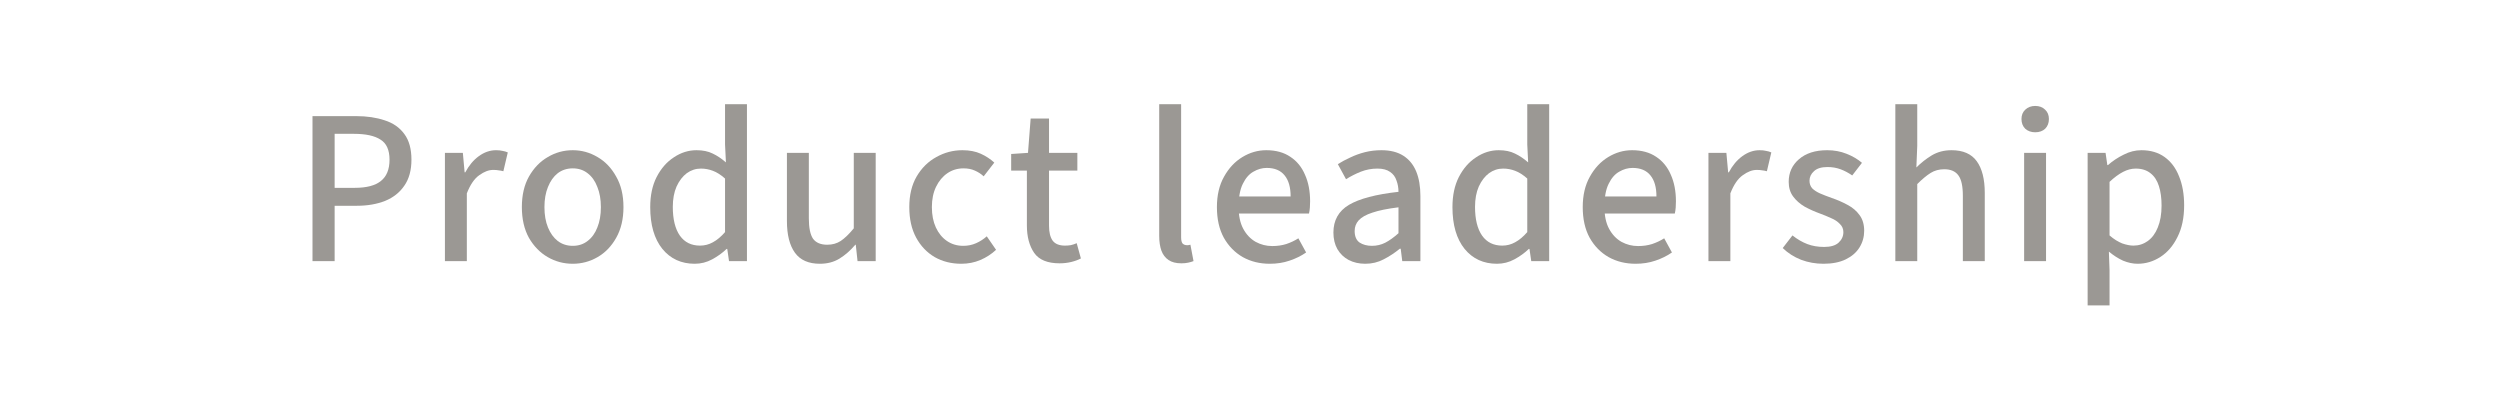<svg width="192" height="32" viewBox="0 0 192 32" fill="none" xmlns="http://www.w3.org/2000/svg">
<path d="M160.33 23.453V11.74H161.707L161.843 12.675H161.894C162.257 12.358 162.659 12.091 163.101 11.876C163.543 11.649 163.996 11.536 164.461 11.536C165.164 11.536 165.759 11.712 166.246 12.063C166.733 12.414 167.102 12.907 167.351 13.542C167.612 14.177 167.742 14.919 167.742 15.769C167.742 16.721 167.572 17.531 167.232 18.2C166.903 18.869 166.467 19.379 165.923 19.73C165.379 20.081 164.795 20.257 164.172 20.257C163.809 20.257 163.435 20.178 163.05 20.019C162.676 19.849 162.313 19.617 161.962 19.322L162.013 20.733V23.453H160.33ZM163.849 18.863C164.257 18.863 164.625 18.744 164.954 18.506C165.283 18.268 165.538 17.922 165.719 17.469C165.912 17.004 166.008 16.443 166.008 15.786C166.008 15.208 165.94 14.709 165.804 14.29C165.668 13.859 165.453 13.531 165.158 13.304C164.863 13.066 164.484 12.947 164.019 12.947C163.702 12.947 163.379 13.032 163.05 13.202C162.721 13.372 162.376 13.627 162.013 13.967V18.081C162.342 18.364 162.665 18.568 162.982 18.693C163.311 18.806 163.6 18.863 163.849 18.863Z" fill="#9B9894"/>
<path d="M155.453 20.053V11.74H157.136V20.053H155.453ZM156.303 10.159C155.997 10.159 155.742 10.068 155.538 9.887C155.345 9.694 155.249 9.445 155.249 9.139C155.249 8.844 155.345 8.606 155.538 8.425C155.742 8.232 155.997 8.136 156.303 8.136C156.62 8.136 156.875 8.232 157.068 8.425C157.26 8.606 157.357 8.844 157.357 9.139C157.357 9.445 157.26 9.694 157.068 9.887C156.875 10.068 156.62 10.159 156.303 10.159Z" fill="#9B9894"/>
<path d="M145.562 20.053V8H147.245V11.196L147.177 12.862C147.54 12.499 147.936 12.188 148.367 11.927C148.809 11.666 149.313 11.536 149.88 11.536C150.764 11.536 151.41 11.819 151.818 12.386C152.226 12.953 152.43 13.763 152.43 14.817V20.053H150.747V15.038C150.747 14.301 150.634 13.78 150.407 13.474C150.18 13.157 149.818 12.998 149.319 12.998C148.922 12.998 148.571 13.094 148.265 13.287C147.959 13.48 147.619 13.763 147.245 14.137V20.053H145.562Z" fill="#9B9894"/>
<path d="M140.041 20.257C139.44 20.257 138.868 20.155 138.324 19.951C137.78 19.736 137.309 19.435 136.913 19.05L137.661 18.081C138.035 18.376 138.414 18.597 138.8 18.744C139.185 18.891 139.616 18.965 140.092 18.965C140.59 18.965 140.959 18.857 141.197 18.642C141.446 18.415 141.571 18.143 141.571 17.826C141.571 17.577 141.48 17.367 141.299 17.197C141.129 17.016 140.908 16.868 140.636 16.755C140.364 16.63 140.075 16.511 139.769 16.398C139.361 16.251 138.97 16.075 138.596 15.871C138.233 15.656 137.938 15.395 137.712 15.089C137.485 14.783 137.372 14.409 137.372 13.967C137.372 13.264 137.632 12.686 138.154 12.233C138.686 11.768 139.412 11.536 140.33 11.536C140.862 11.536 141.355 11.627 141.809 11.808C142.273 11.989 142.67 12.222 142.999 12.505L142.251 13.474C141.956 13.27 141.656 13.111 141.35 12.998C141.044 12.885 140.709 12.828 140.347 12.828C139.882 12.828 139.536 12.936 139.31 13.151C139.083 13.355 138.97 13.599 138.97 13.882C138.97 14.109 139.038 14.301 139.174 14.46C139.321 14.607 139.519 14.738 139.769 14.851C140.029 14.964 140.335 15.083 140.687 15.208C141.117 15.355 141.52 15.531 141.894 15.735C142.279 15.939 142.585 16.2 142.812 16.517C143.05 16.834 143.169 17.237 143.169 17.724C143.169 18.189 143.05 18.614 142.812 18.999C142.574 19.384 142.222 19.69 141.758 19.917C141.293 20.144 140.721 20.257 140.041 20.257Z" fill="#9B9894"/>
<path d="M131.209 20.053V11.74H132.586L132.722 13.236H132.773C133.057 12.703 133.402 12.29 133.81 11.995C134.23 11.689 134.672 11.536 135.136 11.536C135.329 11.536 135.493 11.553 135.629 11.587C135.777 11.61 135.913 11.649 136.037 11.706L135.697 13.151C135.573 13.117 135.454 13.094 135.34 13.083C135.227 13.06 135.085 13.049 134.915 13.049C134.575 13.049 134.218 13.185 133.844 13.457C133.47 13.718 133.153 14.182 132.892 14.851V20.053H131.209Z" fill="#9B9894"/>
<path d="M125.617 20.257C124.846 20.257 124.155 20.087 123.543 19.747C122.931 19.396 122.443 18.897 122.081 18.251C121.729 17.605 121.554 16.823 121.554 15.905C121.554 14.998 121.735 14.222 122.098 13.576C122.46 12.919 122.931 12.414 123.509 12.063C124.087 11.712 124.699 11.536 125.345 11.536C126.081 11.536 126.699 11.706 127.198 12.046C127.696 12.375 128.07 12.834 128.32 13.423C128.58 14.001 128.711 14.681 128.711 15.463C128.711 15.622 128.705 15.78 128.694 15.939C128.682 16.098 128.66 16.251 128.626 16.398H122.778V15.089H127.215C127.215 14.386 127.062 13.848 126.756 13.474C126.45 13.089 125.991 12.896 125.379 12.896C125.027 12.896 124.687 12.992 124.359 13.185C124.03 13.366 123.758 13.678 123.543 14.12C123.327 14.551 123.22 15.14 123.22 15.888C123.22 16.568 123.339 17.129 123.577 17.571C123.815 18.013 124.132 18.347 124.529 18.574C124.925 18.789 125.35 18.897 125.804 18.897C126.189 18.897 126.546 18.846 126.875 18.744C127.215 18.631 127.526 18.483 127.81 18.302L128.405 19.39C128.031 19.651 127.606 19.86 127.13 20.019C126.665 20.178 126.161 20.257 125.617 20.257Z" fill="#9B9894"/>
<path d="M114.965 20.257C113.934 20.257 113.106 19.877 112.483 19.118C111.86 18.347 111.548 17.276 111.548 15.905C111.548 15.01 111.712 14.239 112.041 13.593C112.381 12.936 112.823 12.431 113.367 12.08C113.911 11.717 114.489 11.536 115.101 11.536C115.588 11.536 116.002 11.621 116.342 11.791C116.682 11.95 117.022 12.176 117.362 12.471L117.294 11.094V8H118.977V20.053H117.6L117.464 19.118H117.413C117.096 19.424 116.727 19.69 116.308 19.917C115.889 20.144 115.441 20.257 114.965 20.257ZM115.373 18.863C115.724 18.863 116.053 18.778 116.359 18.608C116.676 18.438 116.988 18.177 117.294 17.826V13.712C116.977 13.429 116.665 13.23 116.359 13.117C116.064 13.004 115.758 12.947 115.441 12.947C115.044 12.947 114.682 13.066 114.353 13.304C114.036 13.542 113.775 13.882 113.571 14.324C113.378 14.766 113.282 15.287 113.282 15.888C113.282 16.84 113.463 17.577 113.826 18.098C114.189 18.608 114.704 18.863 115.373 18.863Z" fill="#9B9894"/>
<path d="M104.854 20.257C104.378 20.257 103.953 20.161 103.579 19.968C103.216 19.775 102.927 19.498 102.712 19.135C102.508 18.772 102.406 18.347 102.406 17.86C102.406 16.919 102.802 16.211 103.596 15.735C104.4 15.259 105.67 14.925 107.404 14.732C107.404 14.426 107.353 14.137 107.251 13.865C107.16 13.582 106.996 13.361 106.758 13.202C106.52 13.032 106.197 12.947 105.789 12.947C105.347 12.947 104.922 13.026 104.514 13.185C104.117 13.344 103.737 13.536 103.375 13.763L102.746 12.607C103.029 12.426 103.346 12.256 103.698 12.097C104.049 11.927 104.423 11.791 104.82 11.689C105.228 11.587 105.653 11.536 106.095 11.536C106.775 11.536 107.336 11.678 107.778 11.961C108.22 12.244 108.548 12.647 108.764 13.168C108.979 13.689 109.087 14.318 109.087 15.055V20.053H107.693L107.574 19.101H107.506C107.12 19.418 106.707 19.69 106.265 19.917C105.834 20.144 105.364 20.257 104.854 20.257ZM105.364 18.88C105.726 18.88 106.066 18.801 106.384 18.642C106.712 18.472 107.052 18.228 107.404 17.911V15.922C106.565 16.024 105.896 16.16 105.398 16.33C104.91 16.489 104.559 16.687 104.344 16.925C104.14 17.152 104.038 17.424 104.038 17.741C104.038 18.149 104.162 18.444 104.412 18.625C104.672 18.795 104.99 18.88 105.364 18.88Z" fill="#9B9894"/>
<path d="M97.522 20.257C96.751 20.257 96.06 20.087 95.448 19.747C94.836 19.396 94.349 18.897 93.986 18.251C93.635 17.605 93.459 16.823 93.459 15.905C93.459 14.998 93.64 14.222 94.003 13.576C94.366 12.919 94.836 12.414 95.414 12.063C95.992 11.712 96.604 11.536 97.25 11.536C97.987 11.536 98.604 11.706 99.103 12.046C99.602 12.375 99.976 12.834 100.225 13.423C100.486 14.001 100.616 14.681 100.616 15.463C100.616 15.622 100.61 15.78 100.599 15.939C100.588 16.098 100.565 16.251 100.531 16.398H94.683V15.089H99.12C99.12 14.386 98.967 13.848 98.661 13.474C98.355 13.089 97.896 12.896 97.284 12.896C96.933 12.896 96.593 12.992 96.264 13.185C95.935 13.366 95.663 13.678 95.448 14.12C95.233 14.551 95.125 15.14 95.125 15.888C95.125 16.568 95.244 17.129 95.482 17.571C95.72 18.013 96.037 18.347 96.434 18.574C96.831 18.789 97.256 18.897 97.709 18.897C98.094 18.897 98.451 18.846 98.78 18.744C99.12 18.631 99.432 18.483 99.715 18.302L100.31 19.39C99.936 19.651 99.511 19.86 99.035 20.019C98.57 20.178 98.066 20.257 97.522 20.257Z" fill="#9B9894"/>
<path d="M90.727 20.223C90.319 20.223 89.991 20.138 89.741 19.968C89.492 19.798 89.311 19.56 89.197 19.254C89.084 18.937 89.027 18.557 89.027 18.115V8H90.71V18.217C90.71 18.455 90.75 18.619 90.829 18.71C90.92 18.789 91.022 18.829 91.135 18.829C91.181 18.829 91.22 18.829 91.254 18.829C91.3 18.818 91.356 18.806 91.424 18.795L91.662 20.053C91.549 20.098 91.413 20.138 91.254 20.172C91.107 20.206 90.931 20.223 90.727 20.223Z" fill="#9B9894"/>
<path d="M81.381 20.223C80.451 20.223 79.8 19.957 79.426 19.424C79.052 18.88 78.865 18.177 78.865 17.316V13.1H77.658V11.825L78.95 11.74L79.154 9.105H80.565V11.74H82.741V13.1H80.565V17.333C80.565 17.832 80.655 18.211 80.837 18.472C81.029 18.733 81.347 18.863 81.789 18.863C81.936 18.863 82.083 18.852 82.231 18.829C82.389 18.795 82.542 18.744 82.69 18.676L83.013 19.849C82.797 19.962 82.548 20.053 82.265 20.121C81.981 20.189 81.687 20.223 81.381 20.223Z" fill="#9B9894"/>
<path d="M73.829 20.257C73.07 20.257 72.39 20.087 71.789 19.747C71.188 19.396 70.712 18.897 70.361 18.251C70.01 17.605 69.834 16.823 69.834 15.905C69.834 14.987 70.021 14.205 70.395 13.559C70.78 12.902 71.285 12.403 71.908 12.063C72.531 11.712 73.2 11.536 73.914 11.536C74.458 11.536 74.928 11.627 75.325 11.808C75.722 11.989 76.067 12.216 76.362 12.488L75.546 13.542C75.353 13.361 75.127 13.213 74.866 13.1C74.617 12.987 74.328 12.93 73.999 12.93C73.534 12.93 73.121 13.055 72.758 13.304C72.395 13.553 72.106 13.899 71.891 14.341C71.676 14.783 71.568 15.304 71.568 15.905C71.568 16.506 71.67 17.027 71.874 17.469C72.078 17.911 72.361 18.257 72.724 18.506C73.087 18.755 73.506 18.88 73.982 18.88C74.333 18.88 74.662 18.812 74.968 18.676C75.274 18.54 75.546 18.364 75.784 18.149L76.498 19.186C76.147 19.515 75.744 19.775 75.291 19.968C74.838 20.161 74.35 20.257 73.829 20.257Z" fill="#9B9894"/>
<path d="M62.969 20.257C62.096 20.257 61.456 19.974 61.048 19.407C60.64 18.84 60.436 18.03 60.436 16.976V11.74H62.119V16.772C62.119 17.497 62.227 18.019 62.442 18.336C62.669 18.642 63.031 18.795 63.53 18.795C63.927 18.795 64.272 18.699 64.567 18.506C64.873 18.302 65.207 17.979 65.57 17.537V11.74H67.253V20.053H65.859L65.723 18.795H65.689C65.315 19.237 64.907 19.594 64.465 19.866C64.034 20.127 63.536 20.257 62.969 20.257Z" fill="#9B9894"/>
<path d="M53.354 20.257C52.323 20.257 51.495 19.877 50.872 19.118C50.249 18.347 49.937 17.276 49.937 15.905C49.937 15.01 50.101 14.239 50.43 13.593C50.77 12.936 51.212 12.431 51.756 12.08C52.3 11.717 52.878 11.536 53.49 11.536C53.977 11.536 54.391 11.621 54.731 11.791C55.071 11.95 55.411 12.176 55.751 12.471L55.683 11.094V8H57.366V20.053H55.989L55.853 19.118H55.802C55.485 19.424 55.116 19.69 54.697 19.917C54.278 20.144 53.83 20.257 53.354 20.257ZM53.762 18.863C54.113 18.863 54.442 18.778 54.748 18.608C55.065 18.438 55.377 18.177 55.683 17.826V13.712C55.366 13.429 55.054 13.23 54.748 13.117C54.453 13.004 54.147 12.947 53.83 12.947C53.433 12.947 53.071 13.066 52.742 13.304C52.425 13.542 52.164 13.882 51.96 14.324C51.767 14.766 51.671 15.287 51.671 15.888C51.671 16.84 51.852 17.577 52.215 18.098C52.578 18.608 53.093 18.863 53.762 18.863Z" fill="#9B9894"/>
<path d="M43.989 20.257C43.297 20.257 42.657 20.087 42.068 19.747C41.478 19.407 40.997 18.914 40.623 18.268C40.26 17.611 40.079 16.823 40.079 15.905C40.079 14.987 40.26 14.205 40.623 13.559C40.997 12.902 41.478 12.403 42.068 12.063C42.657 11.712 43.297 11.536 43.989 11.536C44.669 11.536 45.303 11.712 45.893 12.063C46.482 12.403 46.958 12.902 47.321 13.559C47.695 14.205 47.882 14.987 47.882 15.905C47.882 16.823 47.695 17.611 47.321 18.268C46.958 18.914 46.482 19.407 45.893 19.747C45.303 20.087 44.669 20.257 43.989 20.257ZM43.989 18.88C44.431 18.88 44.81 18.755 45.128 18.506C45.456 18.257 45.706 17.911 45.876 17.469C46.057 17.027 46.148 16.506 46.148 15.905C46.148 15.316 46.057 14.8 45.876 14.358C45.706 13.905 45.456 13.553 45.128 13.304C44.81 13.055 44.431 12.93 43.989 12.93C43.547 12.93 43.161 13.055 42.833 13.304C42.515 13.553 42.266 13.905 42.085 14.358C41.903 14.8 41.813 15.316 41.813 15.905C41.813 16.506 41.903 17.027 42.085 17.469C42.266 17.911 42.515 18.257 42.833 18.506C43.161 18.755 43.547 18.88 43.989 18.88Z" fill="#9B9894"/>
<path d="M34.17 20.053V11.74H35.547L35.683 13.236H35.734C36.017 12.703 36.363 12.29 36.771 11.995C37.19 11.689 37.632 11.536 38.097 11.536C38.29 11.536 38.454 11.553 38.59 11.587C38.737 11.61 38.873 11.649 38.998 11.706L38.658 13.151C38.533 13.117 38.414 13.094 38.301 13.083C38.188 13.06 38.046 13.049 37.876 13.049C37.536 13.049 37.179 13.185 36.805 13.457C36.431 13.718 36.114 14.182 35.853 14.851V20.053H34.17Z" fill="#9B9894"/>
<path d="M24 20.053V8.918H27.349C28.176 8.918 28.907 9.026 29.542 9.241C30.188 9.445 30.692 9.796 31.055 10.295C31.418 10.782 31.599 11.44 31.599 12.267C31.599 13.072 31.418 13.735 31.055 14.256C30.704 14.777 30.211 15.168 29.576 15.429C28.941 15.678 28.222 15.803 27.417 15.803H25.7V20.053H24ZM25.7 14.426H27.247C28.154 14.426 28.822 14.25 29.253 13.899C29.695 13.548 29.916 13.004 29.916 12.267C29.916 11.519 29.684 11.003 29.219 10.72C28.766 10.425 28.086 10.278 27.179 10.278H25.7V14.426Z" fill="#9B9894"/>
</svg>
